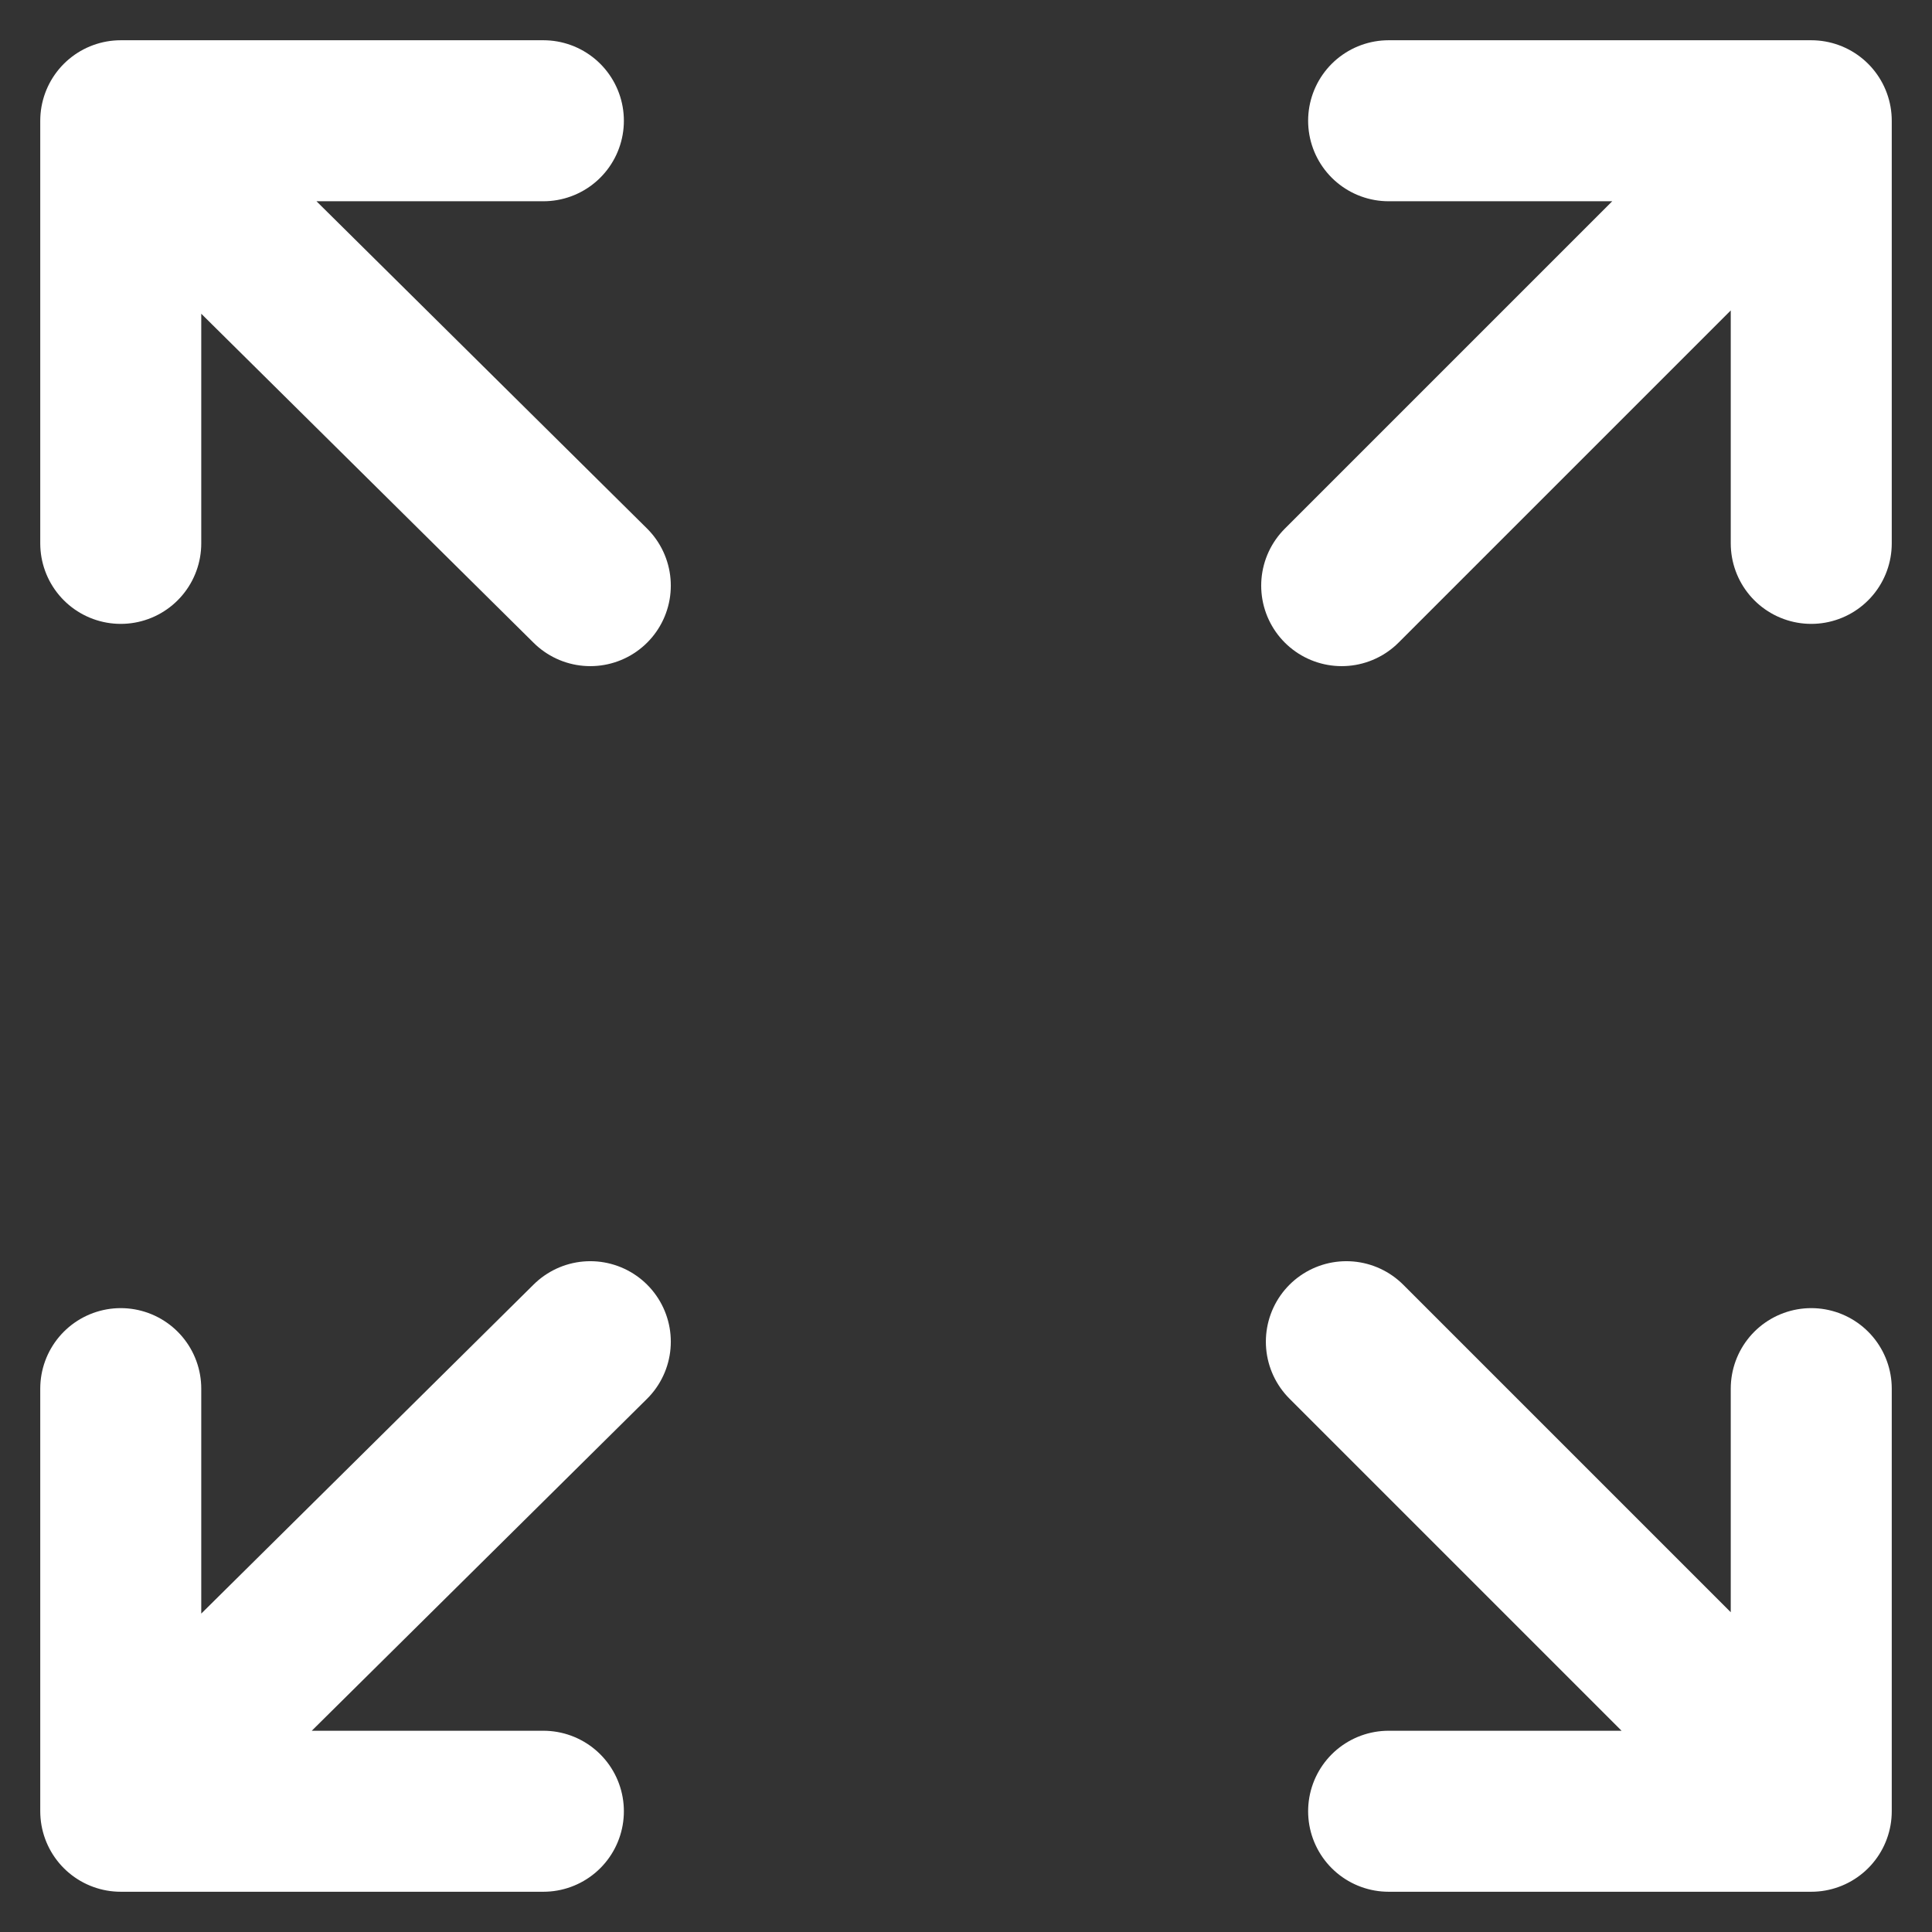<svg width="24" height="24" viewBox="0 0 24 24" fill="none" xmlns="http://www.w3.org/2000/svg"><rect x="0" y="0" width="24" height="24" fill="#333333" stroke="none"/><path d="m1.5 1.5 5.833 5.775M1.5 1.5v5.25m0-5.25h5.25M1.5 22.442l5.833-5.775M22.5 22.442l-5.775-5.775M22.442 1.5l-5.775 5.775M17.25 1.5h5.25v5.25m0 10.5v5.25h-5.25m-10.5 0H1.5v-5.25" stroke="#fff" stroke-width="2" stroke-linecap="round" stroke-linejoin="round"/></svg>
